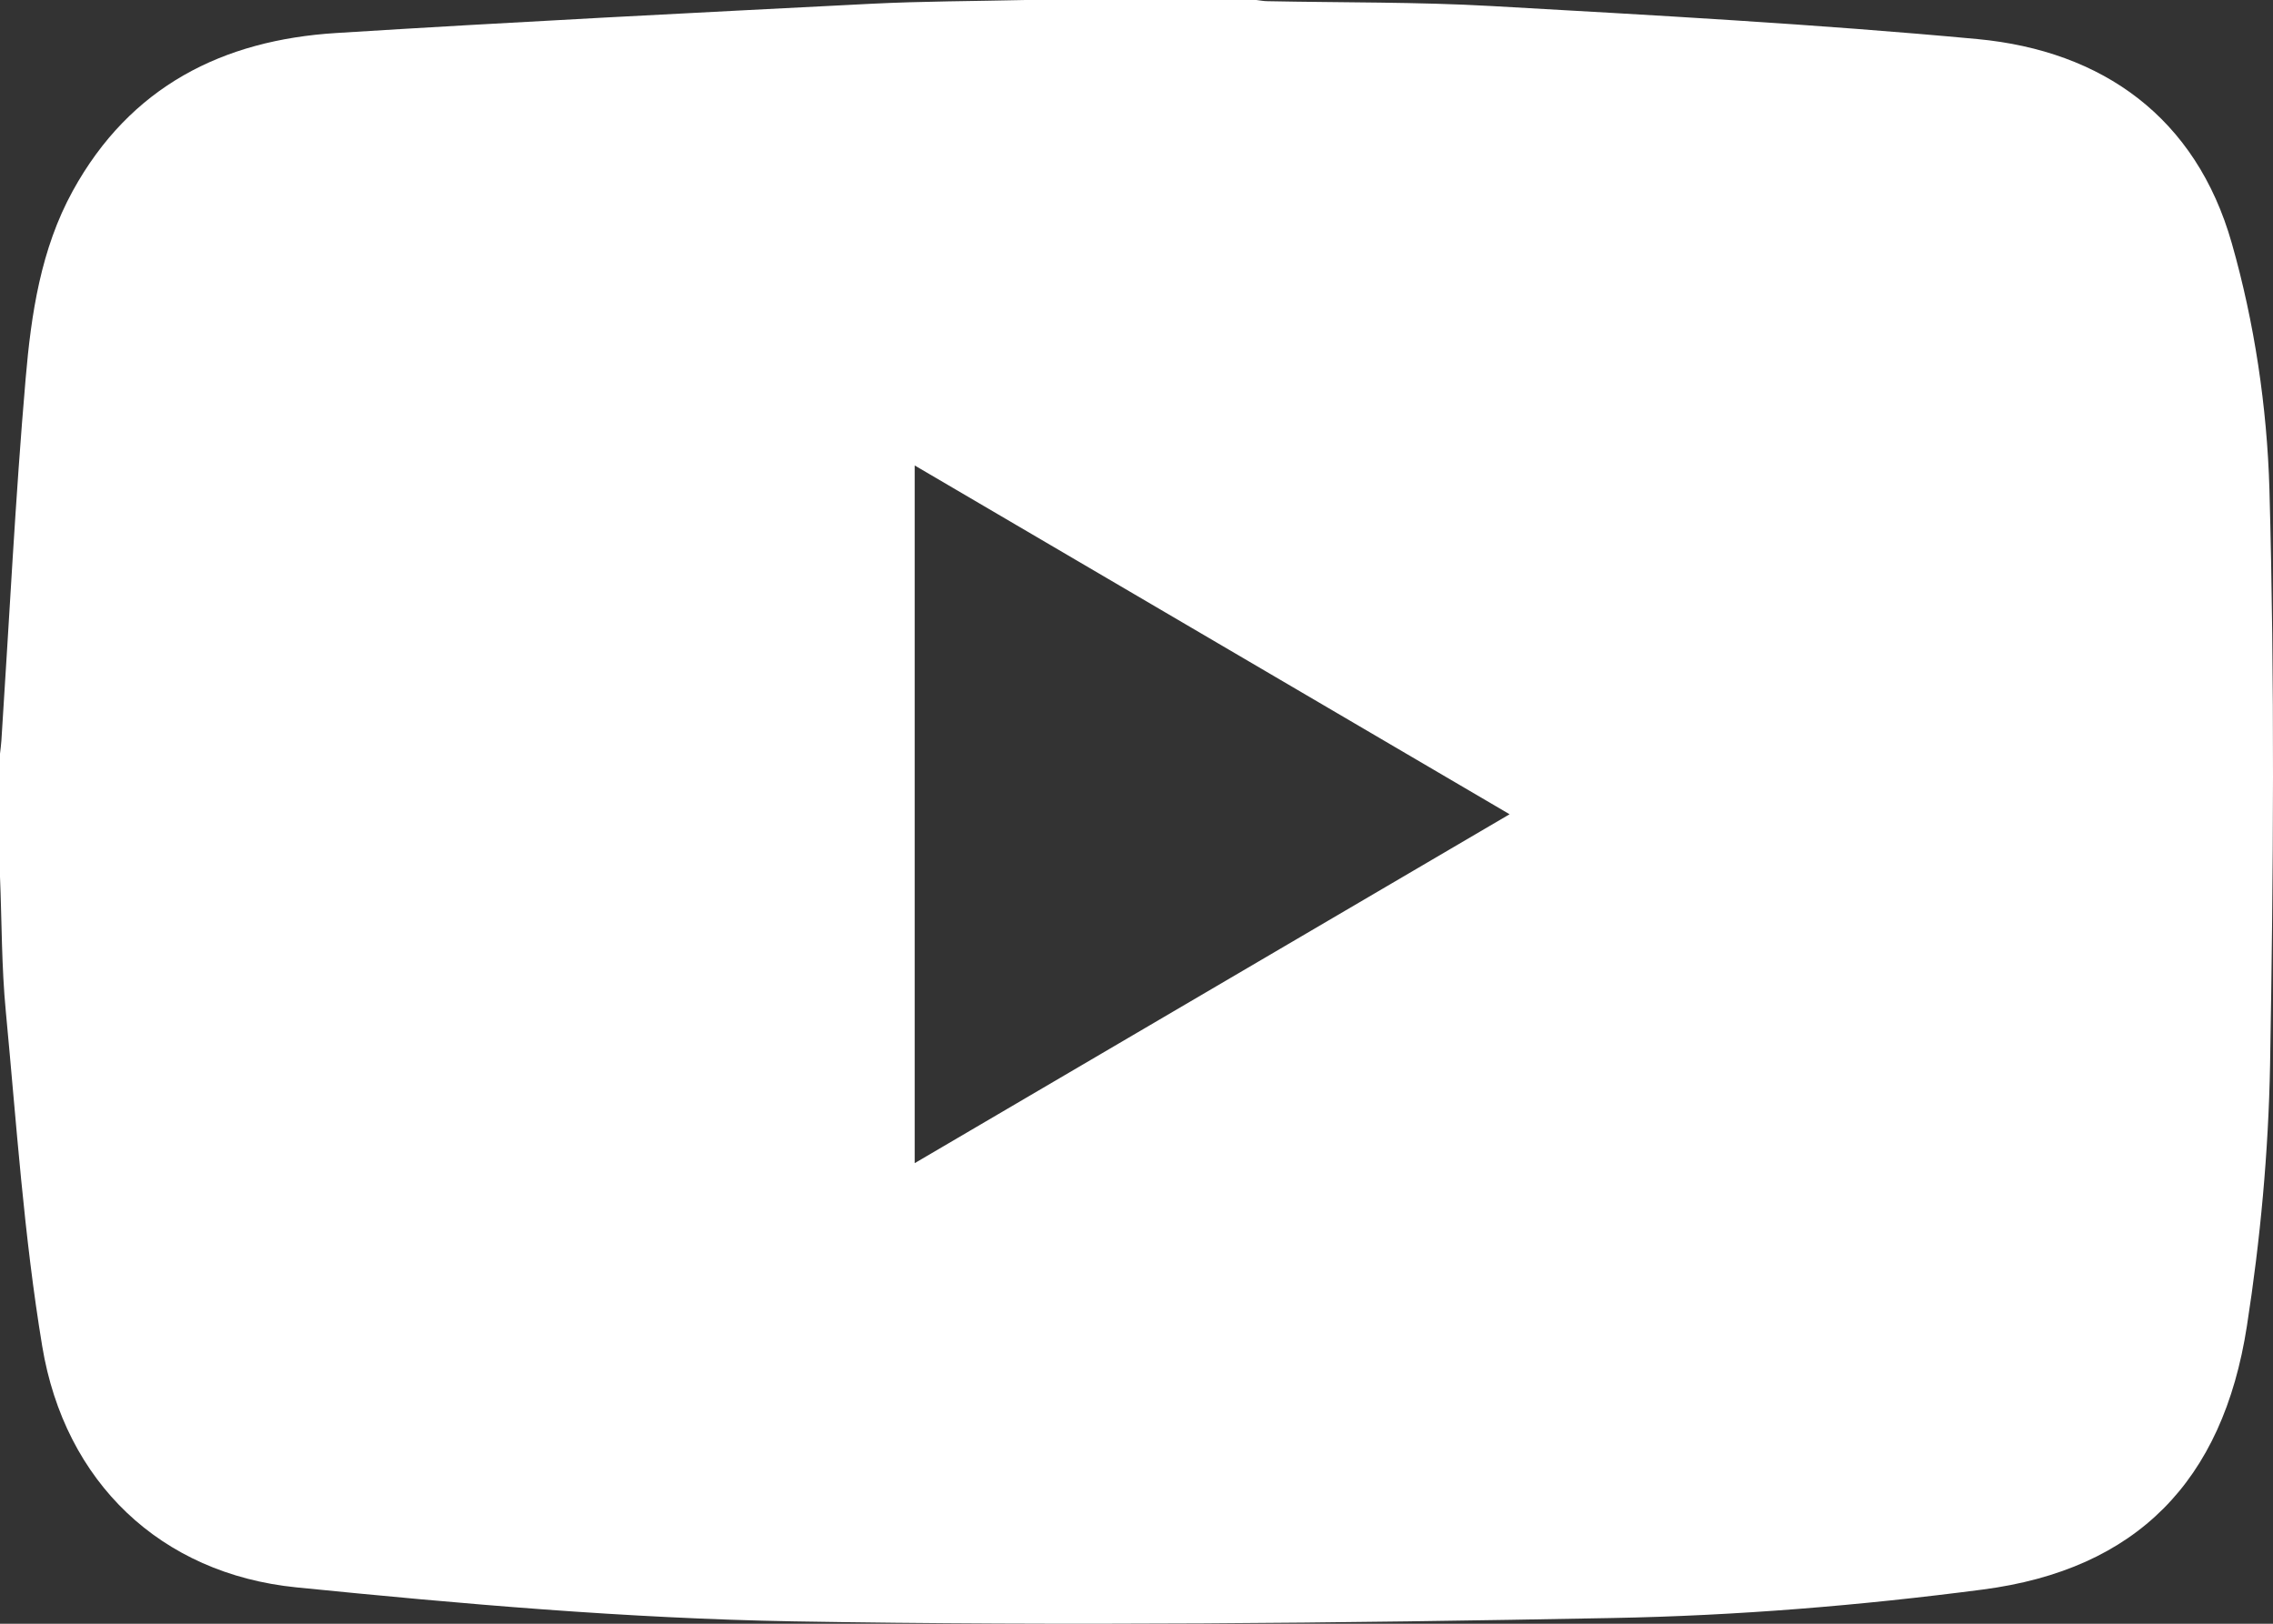<svg width="21" height="15" viewBox="0 0 21 15" fill="none" xmlns="http://www.w3.org/2000/svg">
<rect x="0" y="0" width="21" height="15" fill="#333333" stroke="none"/>
<path d="M9.475 0C10.186 0 10.896 0 11.607 0C11.642 0.004 11.677 0.011 11.711 0.011C12.402 0.025 13.095 0.017 13.784 0.056C15.28 0.141 16.778 0.222 18.27 0.361C19.427 0.47 20.289 1.086 20.619 2.246C20.828 2.978 20.945 3.758 20.967 4.52C21.016 6.291 21.004 8.065 20.973 9.837C20.958 10.643 20.883 11.453 20.759 12.249C20.537 13.686 19.738 14.499 18.319 14.684C17.186 14.832 16.041 14.926 14.899 14.947C12.376 14.995 9.851 15.021 7.328 14.978C5.796 14.951 4.263 14.817 2.738 14.664C1.484 14.538 0.598 13.693 0.39 12.436C0.221 11.416 0.152 10.379 0.054 9.347C0.014 8.933 0.017 8.515 0 8.099C0 7.72 0 7.342 0 6.963C0.005 6.922 0.01 6.881 0.013 6.84C0.086 5.725 0.141 4.609 0.237 3.496C0.288 2.9 0.377 2.301 0.672 1.764C1.204 0.796 2.06 0.37 3.106 0.305C4.751 0.202 6.398 0.119 8.044 0.035C8.52 0.011 8.998 0.011 9.475 0ZM13.947 7.522C12.111 6.445 10.285 5.375 8.451 4.3C8.451 6.455 8.451 8.593 8.451 10.745C10.287 9.669 12.111 8.599 13.947 7.522Z" fill="white"/>
</svg>
